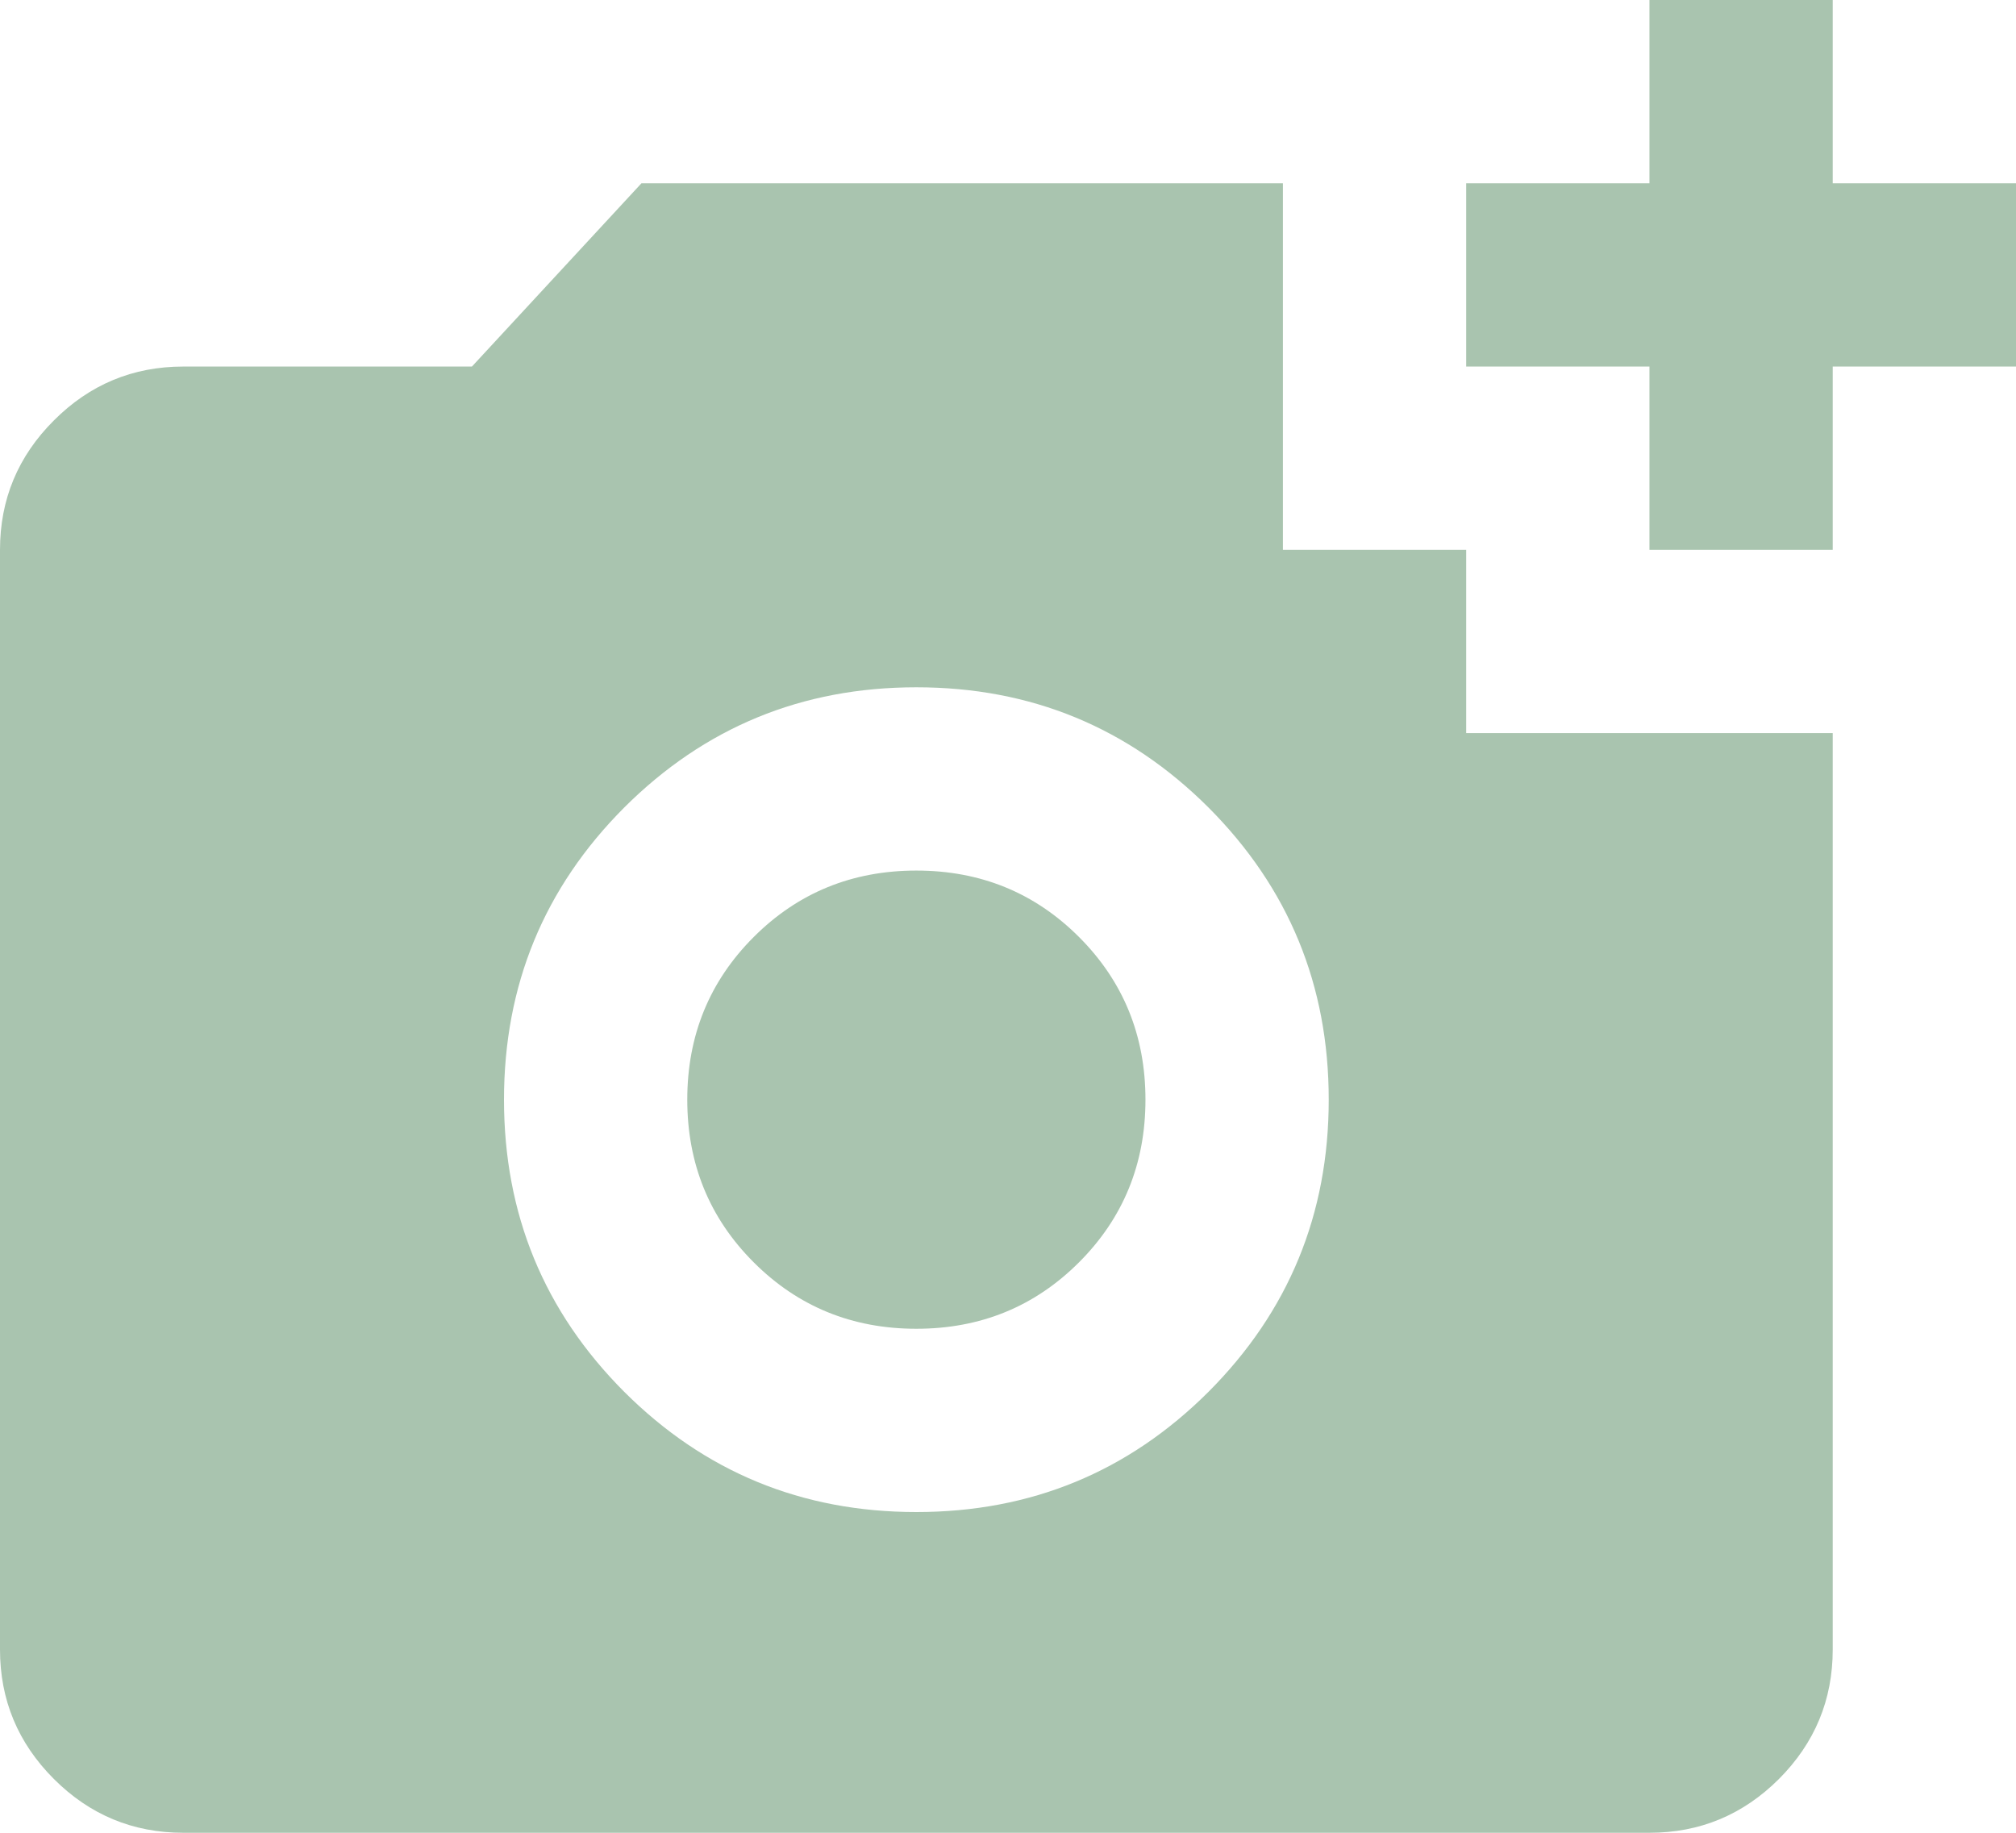 <svg width="22" height="20" viewBox="0 0 22 20" fill="none" xmlns="http://www.w3.org/2000/svg">
<path id="Vector" d="M18 6V4H16V2H18V0H20V2H22V4H20V6H18ZM10 16.5C11.25 16.5 12.312 16.062 13.188 15.188C14.062 14.312 14.5 13.25 14.5 12C14.5 10.75 14.062 9.688 13.188 8.812C12.312 7.938 11.25 7.5 10 7.5C8.75 7.5 7.688 7.938 6.812 8.812C5.938 9.688 5.5 10.75 5.5 12C5.5 13.25 5.938 14.312 6.812 15.188C7.688 16.062 8.75 16.5 10 16.5ZM10 14.5C9.3 14.5 8.708 14.258 8.225 13.775C7.742 13.292 7.5 12.7 7.5 12C7.5 11.3 7.742 10.708 8.225 10.225C8.708 9.742 9.3 9.5 10 9.5C10.7 9.5 11.292 9.742 11.775 10.225C12.258 10.708 12.5 11.3 12.5 12C12.5 12.7 12.258 13.292 11.775 13.775C11.292 14.258 10.7 14.5 10 14.5ZM2 20C1.45 20 0.979 19.804 0.588 19.413C0.196 19.021 0 18.55 0 18V6C0 5.45 0.196 4.979 0.588 4.588C0.979 4.196 1.45 4 2 4H5.15L7 2H14V6H16V8H20V18C20 18.55 19.804 19.021 19.413 19.413C19.021 19.804 18.55 20 18 20H2Z" fill="#A9C4AF"/>
</svg>

